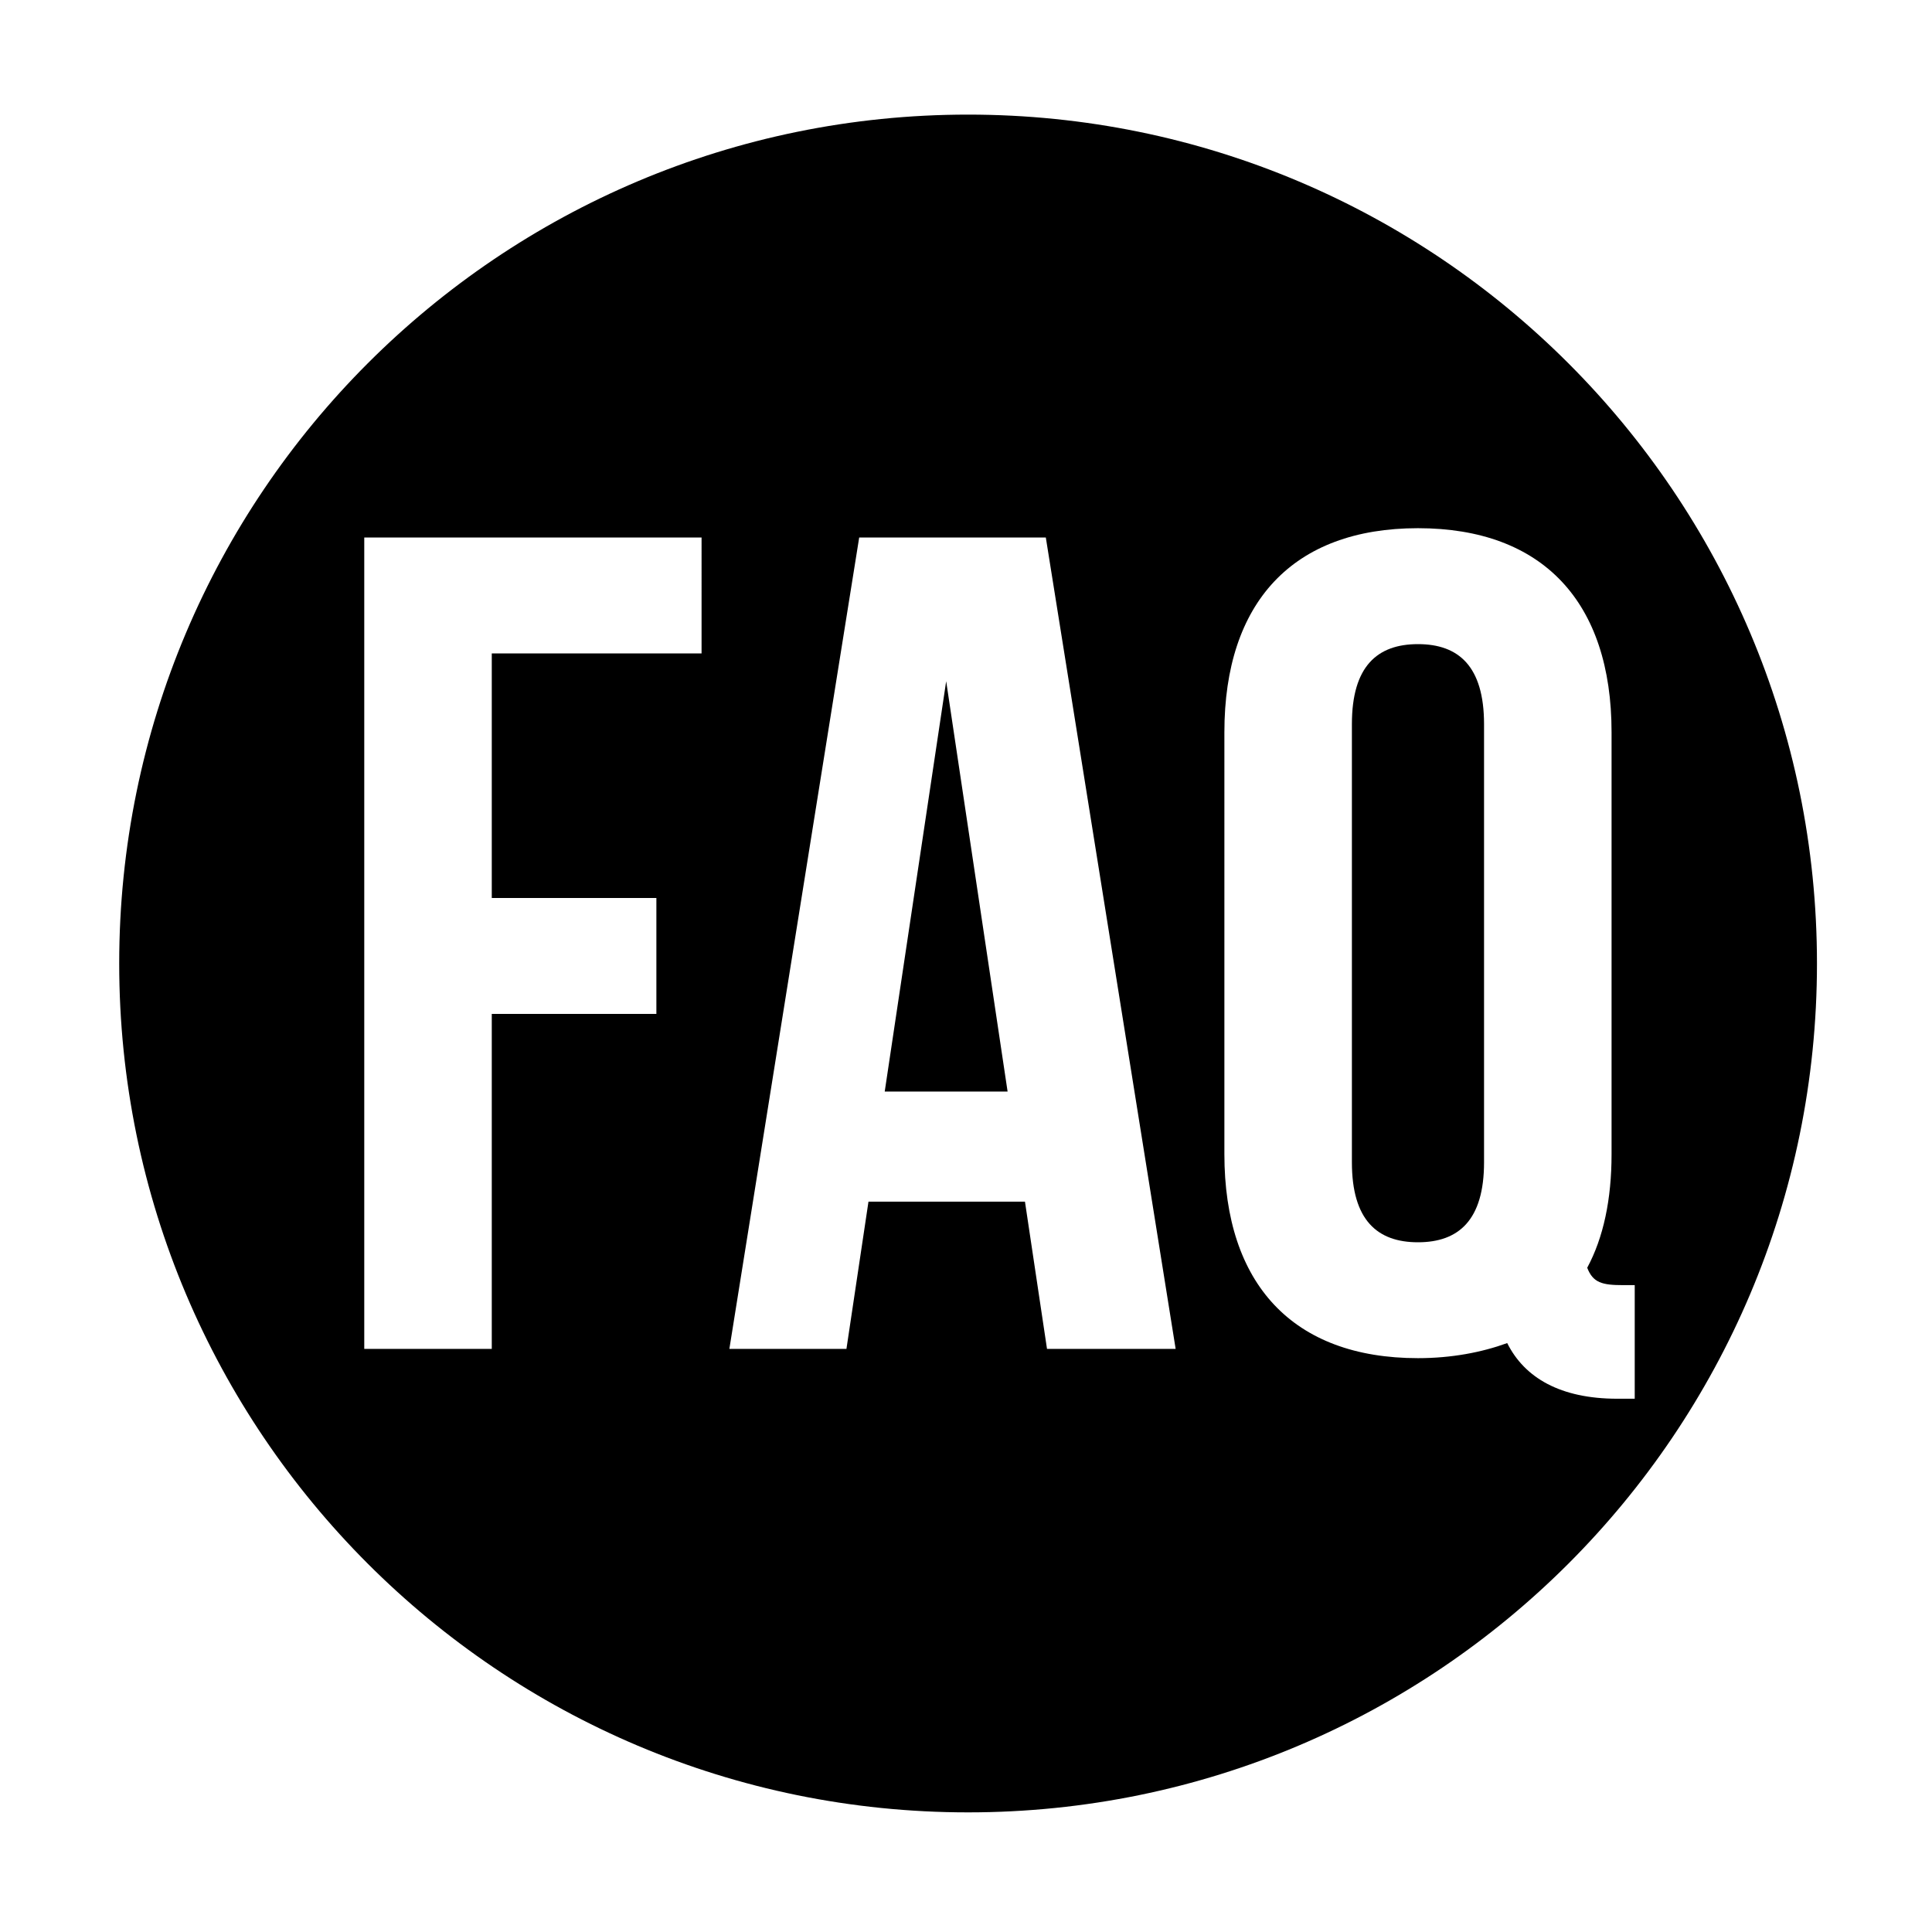 <?xml version="1.0" encoding="utf-8"?>
<!-- Generator: Adobe Illustrator 16.0.3, SVG Export Plug-In . SVG Version: 6.00 Build 0)  -->
<!DOCTYPE svg PUBLIC "-//W3C//DTD SVG 1.1//EN" "http://www.w3.org/Graphics/SVG/1.1/DTD/svg11.dtd">
<svg version="1.1" id="icon-pnav-history" xmlns="http://www.w3.org/2000/svg" xmlns:xlink="http://www.w3.org/1999/xlink" x="0px"
	 y="0px" width="22px" height="22px" viewBox="0 0 100 100" enable-background="new 0 0 100 100" xml:space="preserve">
<g>
	<path d="M73.394,33.34c-2.101,0-3.42,1.14-3.42,4.14v22.68c0,2.999,1.319,4.14,3.42,4.14c2.1,0,3.42-1.141,3.42-4.14v-22.68
		C76.813,34.48,75.493,33.34,73.394,33.34z"/>
	<polygon points="45.793,56.499 52.153,56.499 48.974,35.26 	"/>
	<path d="M50.108,5.932c-24.266,0-43.938,19.671-43.938,43.938c0,24.266,19.671,43.938,43.938,43.938
		c24.266,0,43.938-19.672,43.938-43.938C94.046,25.603,74.374,5.932,50.108,5.932z M36.313,33.82H25.454v12.66h8.52v6h-8.52v17.339
		h-6.6V27.82h17.459V33.82z M54.193,69.818l-1.141-7.62h-8.1l-1.14,7.62h-6.06l6.72-41.998h9.659l6.72,41.998H54.193z
		 M83.713,72.398c-2.94,0-4.8-1.08-5.7-2.88c-1.319,0.479-2.88,0.78-4.619,0.78c-6.48,0-10.02-3.84-10.02-10.561V37.899
		c0-6.72,3.539-10.56,10.02-10.56c6.479,0,10.02,3.84,10.02,10.56v21.839c0,2.341-0.42,4.32-1.26,5.88c0.3,0.78,0.779,0.9,1.859,0.9
		h0.6v5.88H83.713z"/>
</g>
</svg>
